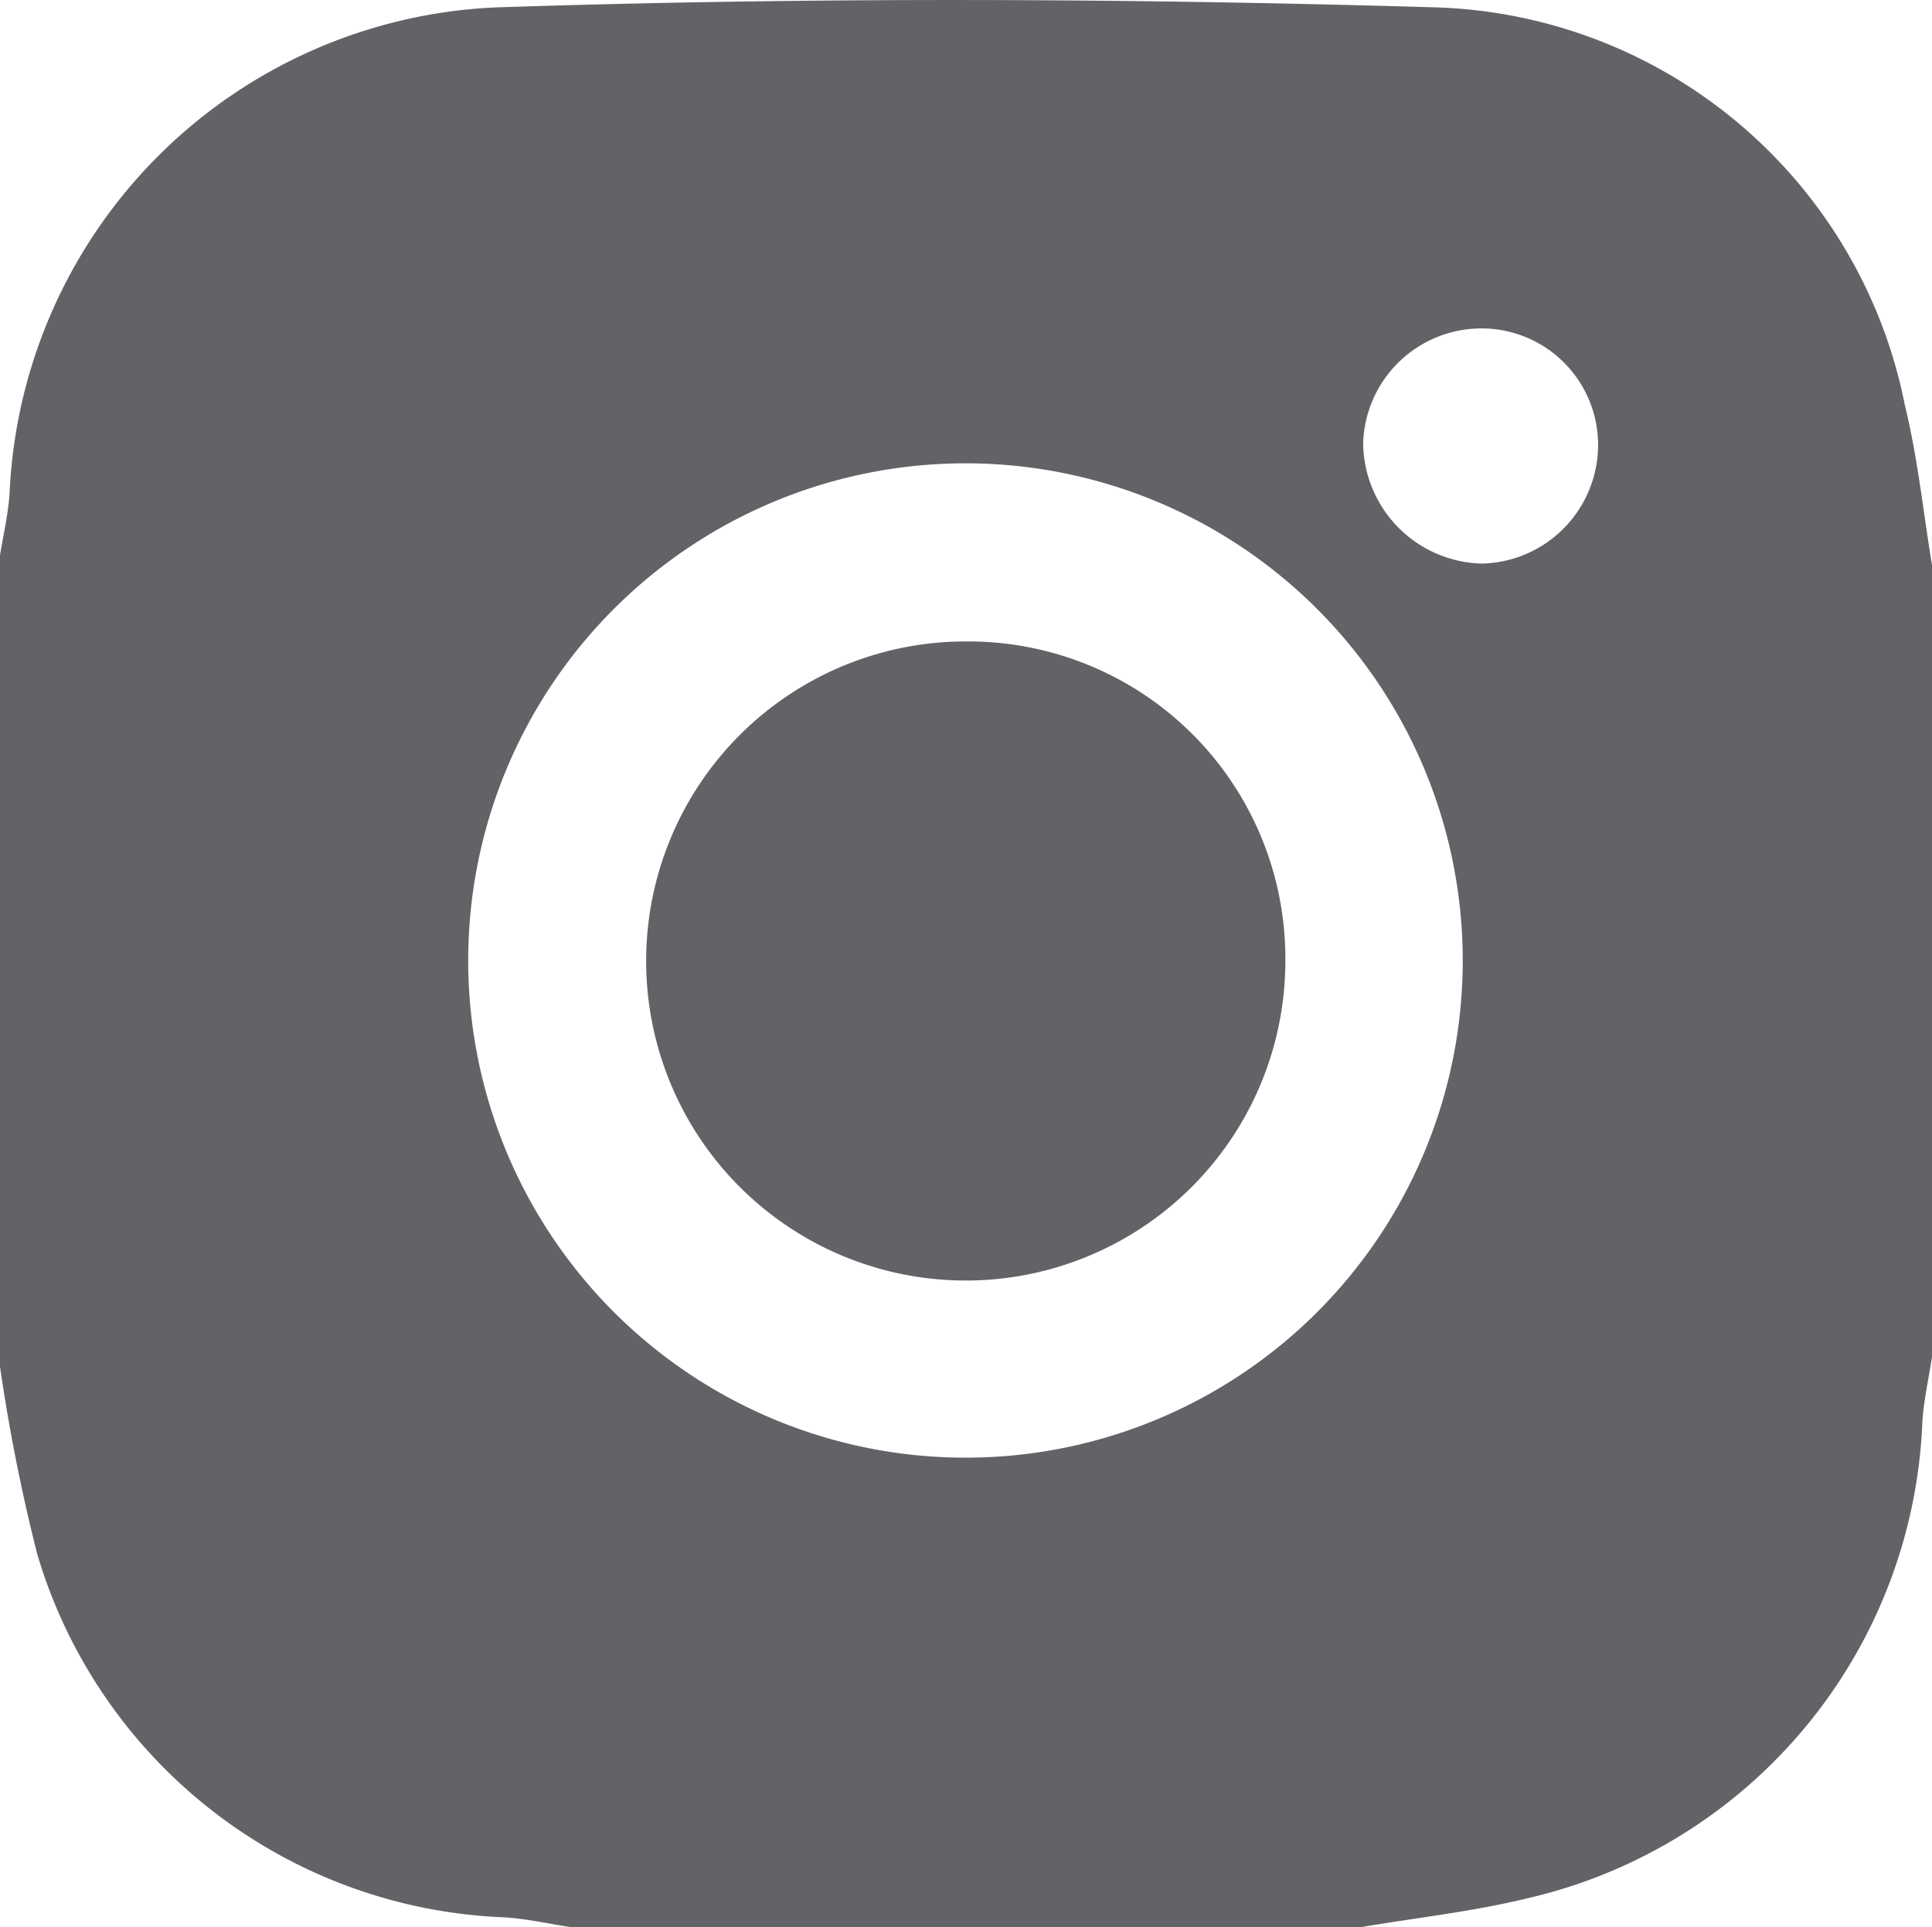 <svg id="Group_239" data-name="Group 239" xmlns="http://www.w3.org/2000/svg" width="26.991" height="26.925" viewBox="0 0 26.991 26.925">
  <path id="Path_415" data-name="Path 415" d="M186.431,40.215a6.9,6.9,0,0,0-6.59-5.56c-4.349-.128-8.709-.143-13.056,0a7.113,7.113,0,0,0-6.833,6.809c-.022.284-.087.566-.133.849V53.651a25.645,25.645,0,0,0,.52,2.617,7.092,7.092,0,0,0,6.519,5.076c.309.018.615.088.923.135h11.066c.77-.131,1.55-.215,2.306-.4a7.118,7.118,0,0,0,5.522-6.649c.018-.307.089-.61.135-.916V42.449C186.687,41.7,186.61,40.947,186.431,40.215ZM173.339,54.921a6.947,6.947,0,1,1,6.915-6.969A6.943,6.943,0,0,1,173.339,54.921Zm7.184-12.493a1.7,1.7,0,0,1-1.66-1.686,1.655,1.655,0,0,1,1.668-1.6,1.628,1.628,0,0,1,1.614,1.638A1.66,1.66,0,0,1,180.523,42.428Z" transform="translate(-159.819 -34.553)" fill="#626366"/>
  <path id="Path_416" data-name="Path 416" d="M178.811,48.961a4.465,4.465,0,1,0,4.451,4.444A4.428,4.428,0,0,0,178.811,48.961Z" transform="translate(-165.305 -39.998)" fill="#626366"/>
</svg>
